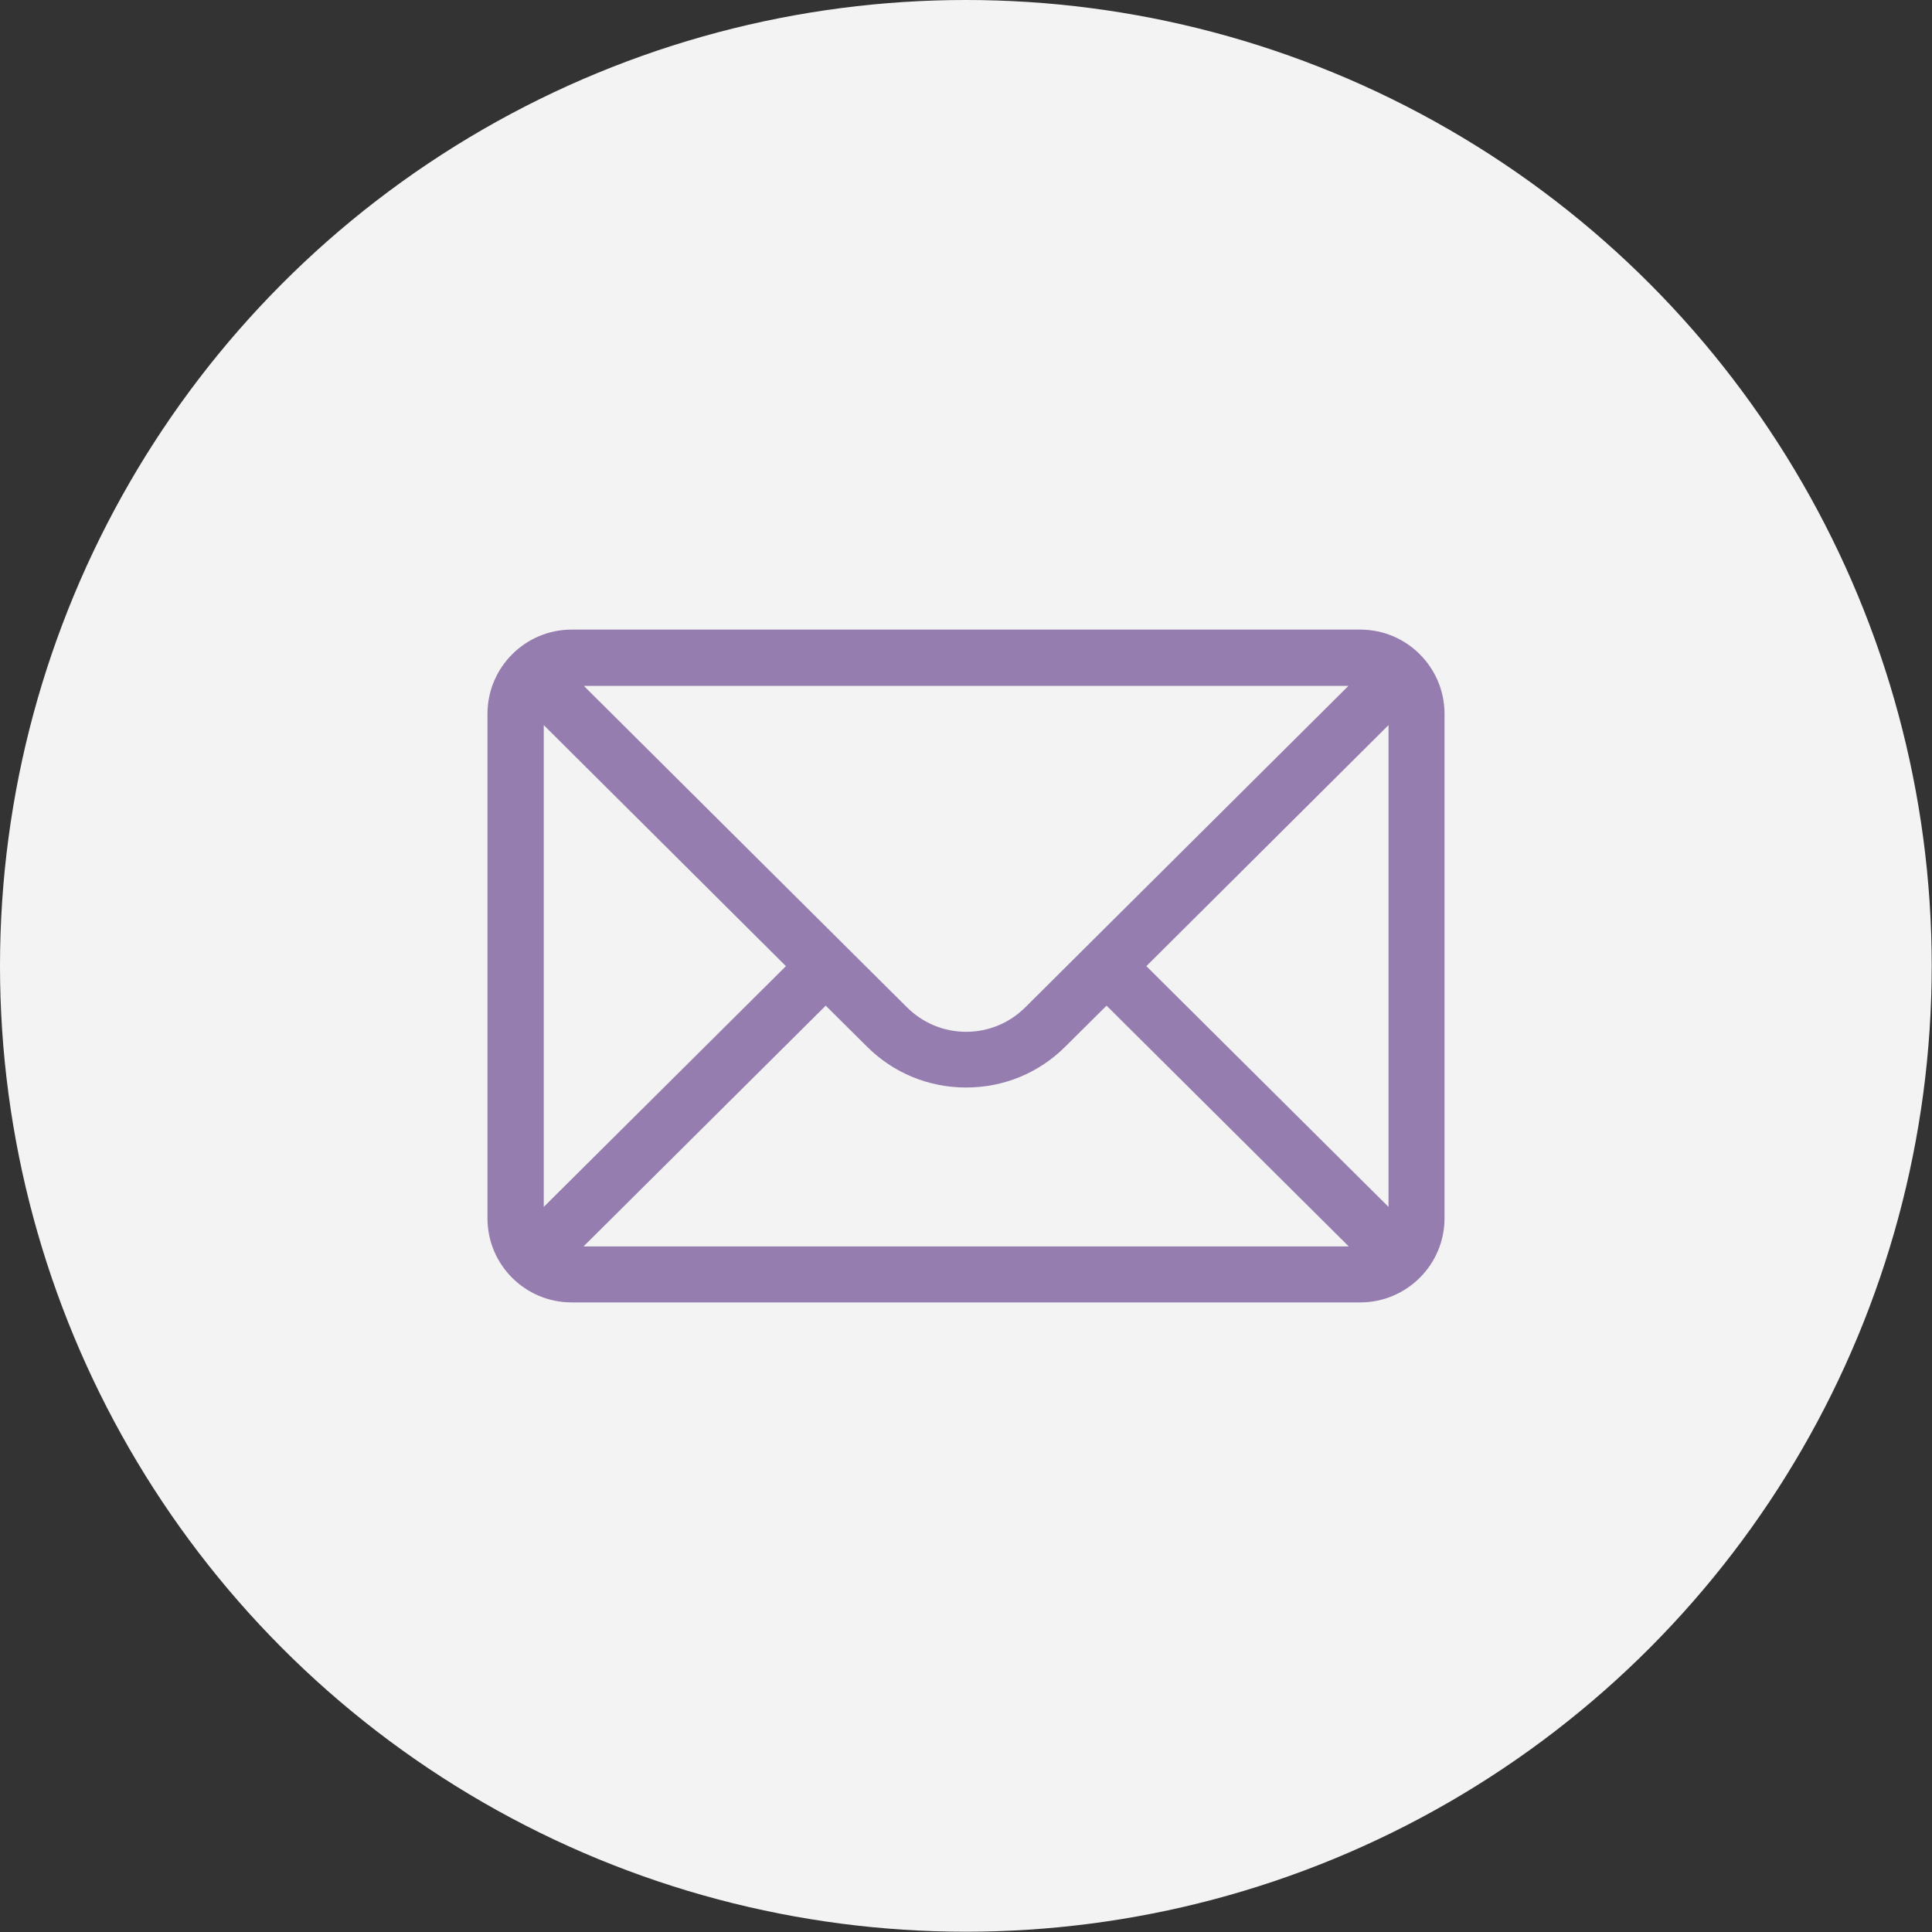 <?xml version="1.0" encoding="UTF-8"?>
<svg id="Isolation_Mode" data-name="Isolation Mode" xmlns="http://www.w3.org/2000/svg" viewBox="0 0 67.97 67.97">
  <rect x="0" y="0" width="67.97" height="67.97" fill="#333333" stroke="none"/>
  <defs>
    <style>
      .cls-1 {
        fill: #957db0;
      }

      .cls-2 {
        fill: #f3f3f3;
      }
    </style>
  </defs>
  <circle class="cls-2" cx="33.98" cy="33.98" r="33.98"/>
  <path class="cls-1" d="m47.86,22.15h-27.75c-1.63,0-2.96,1.33-2.96,2.96v17.75c0,1.64,1.33,2.96,2.96,2.96h27.75c1.62,0,2.96-1.32,2.96-2.96v-17.75c0-1.62-1.32-2.96-2.96-2.96Zm-.41,1.97c-.6.6-11.01,10.95-11.37,11.31-.56.56-1.3.87-2.09.87s-1.53-.31-2.09-.87c-.24-.24-10.53-10.47-11.36-11.3h26.92Zm-28.32,18.34v-16.95l8.52,8.48-8.52,8.47Zm1.4,1.39l8.52-8.47,1.45,1.44c.93.93,2.17,1.44,3.49,1.44s2.56-.51,3.49-1.44l1.45-1.44,8.52,8.47h-26.92Zm28.32-1.39l-8.52-8.47,8.52-8.48v16.95Z"/>
</svg>